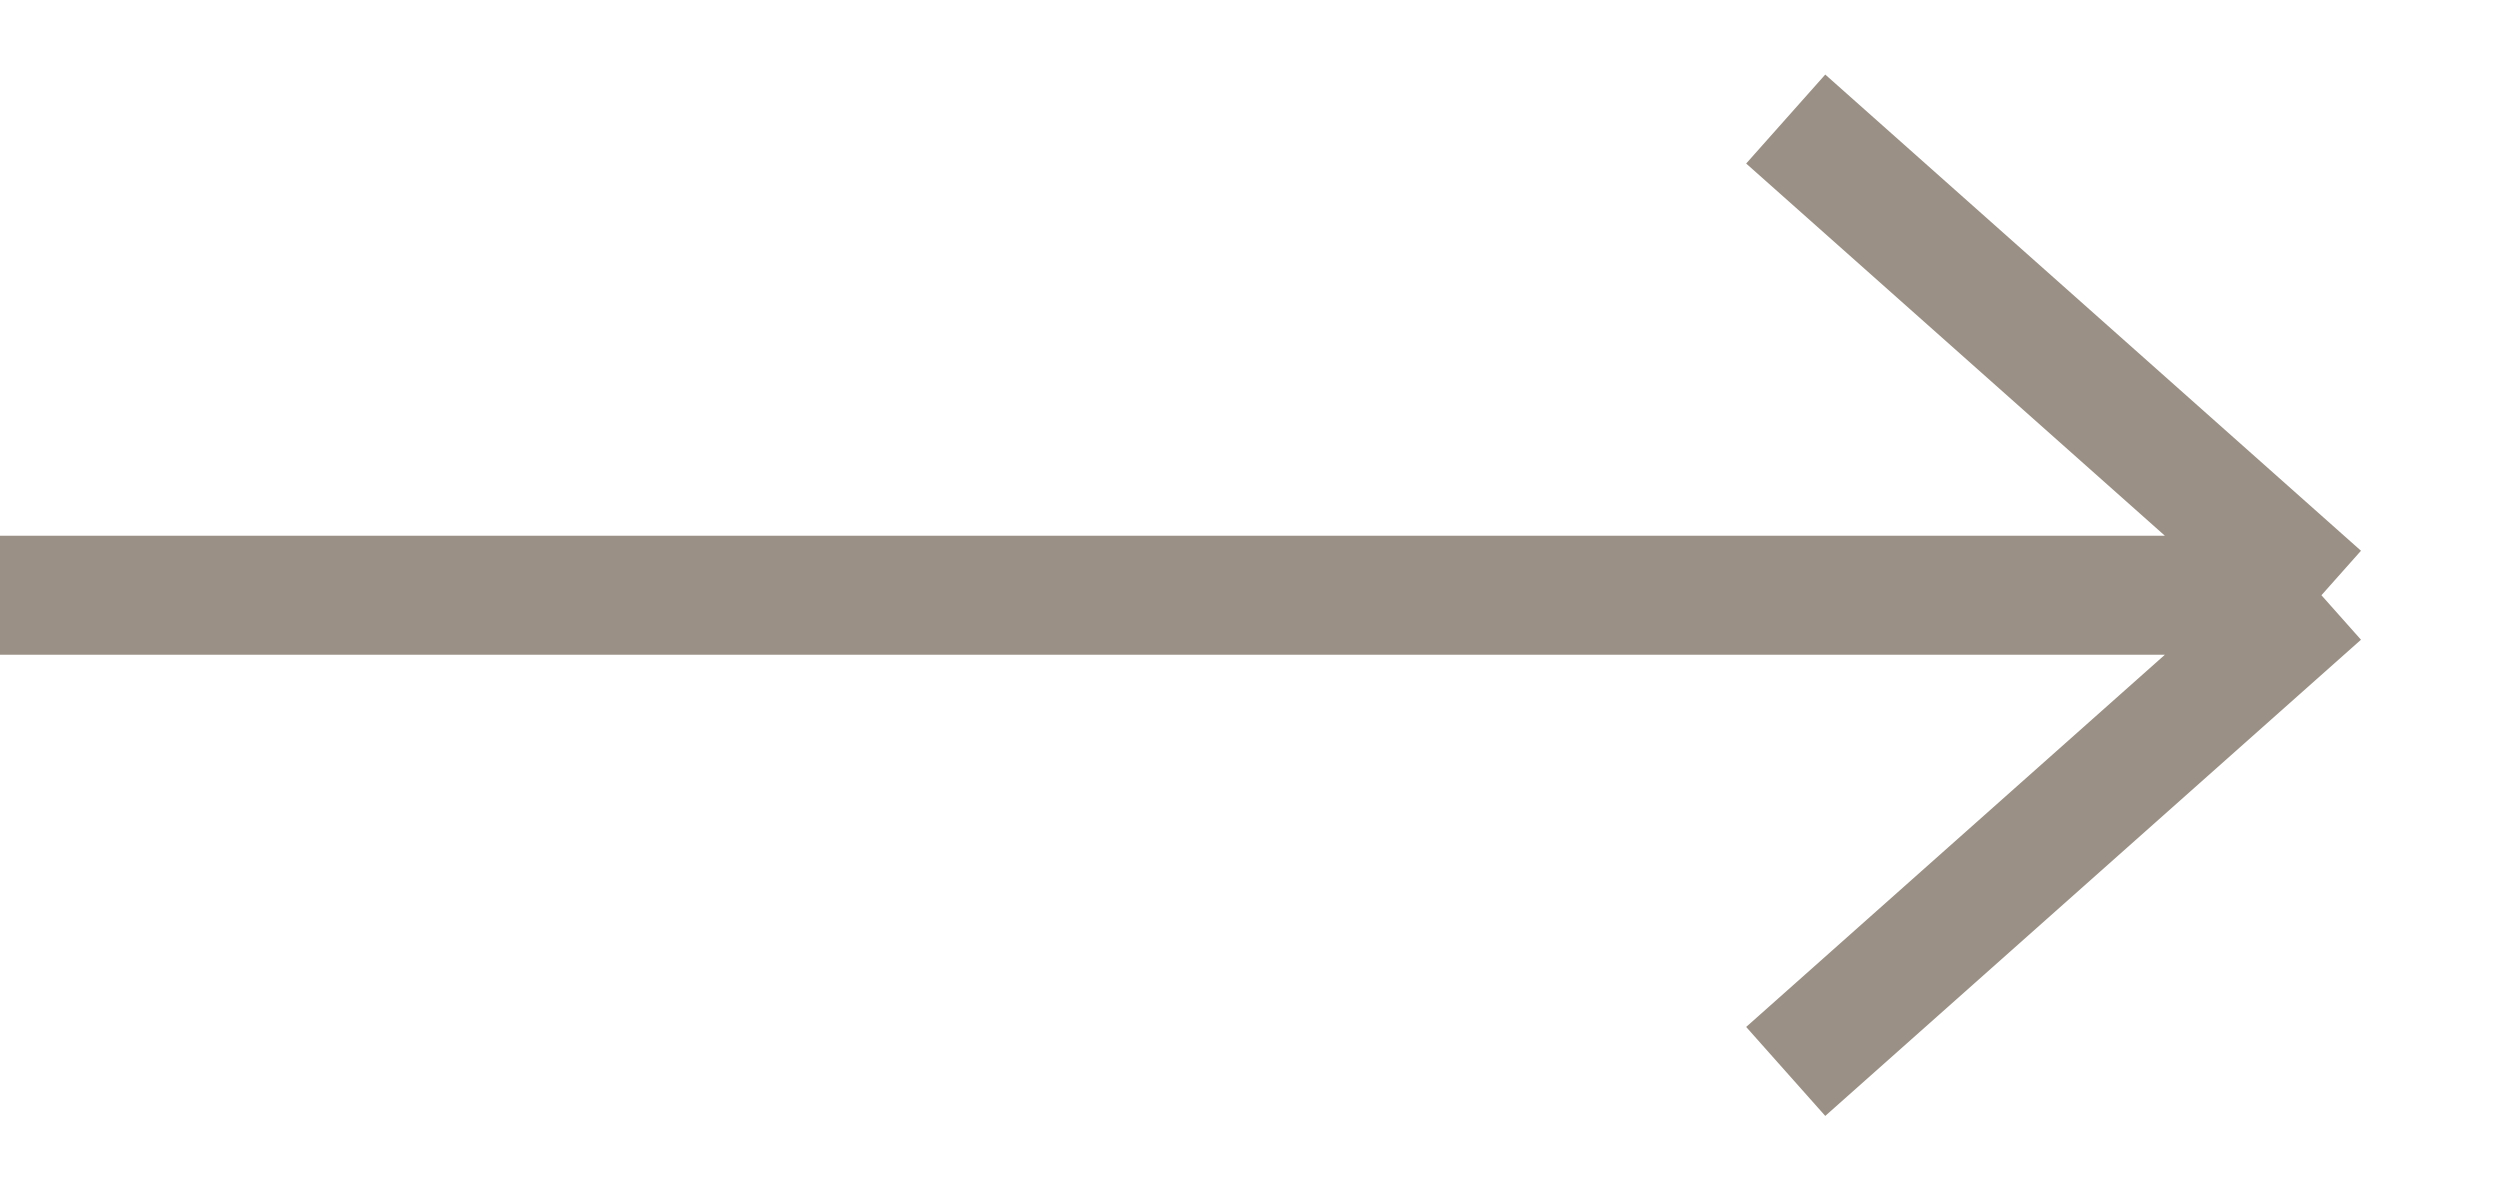 <?xml version="1.0" encoding="UTF-8"?> <svg xmlns="http://www.w3.org/2000/svg" width="21" height="10" viewBox="0 0 21 10" fill="none"> <path d="M0 5H19.5M19.5 5L15 1M19.5 5L15 9" stroke="#9A9085"></path> </svg> 